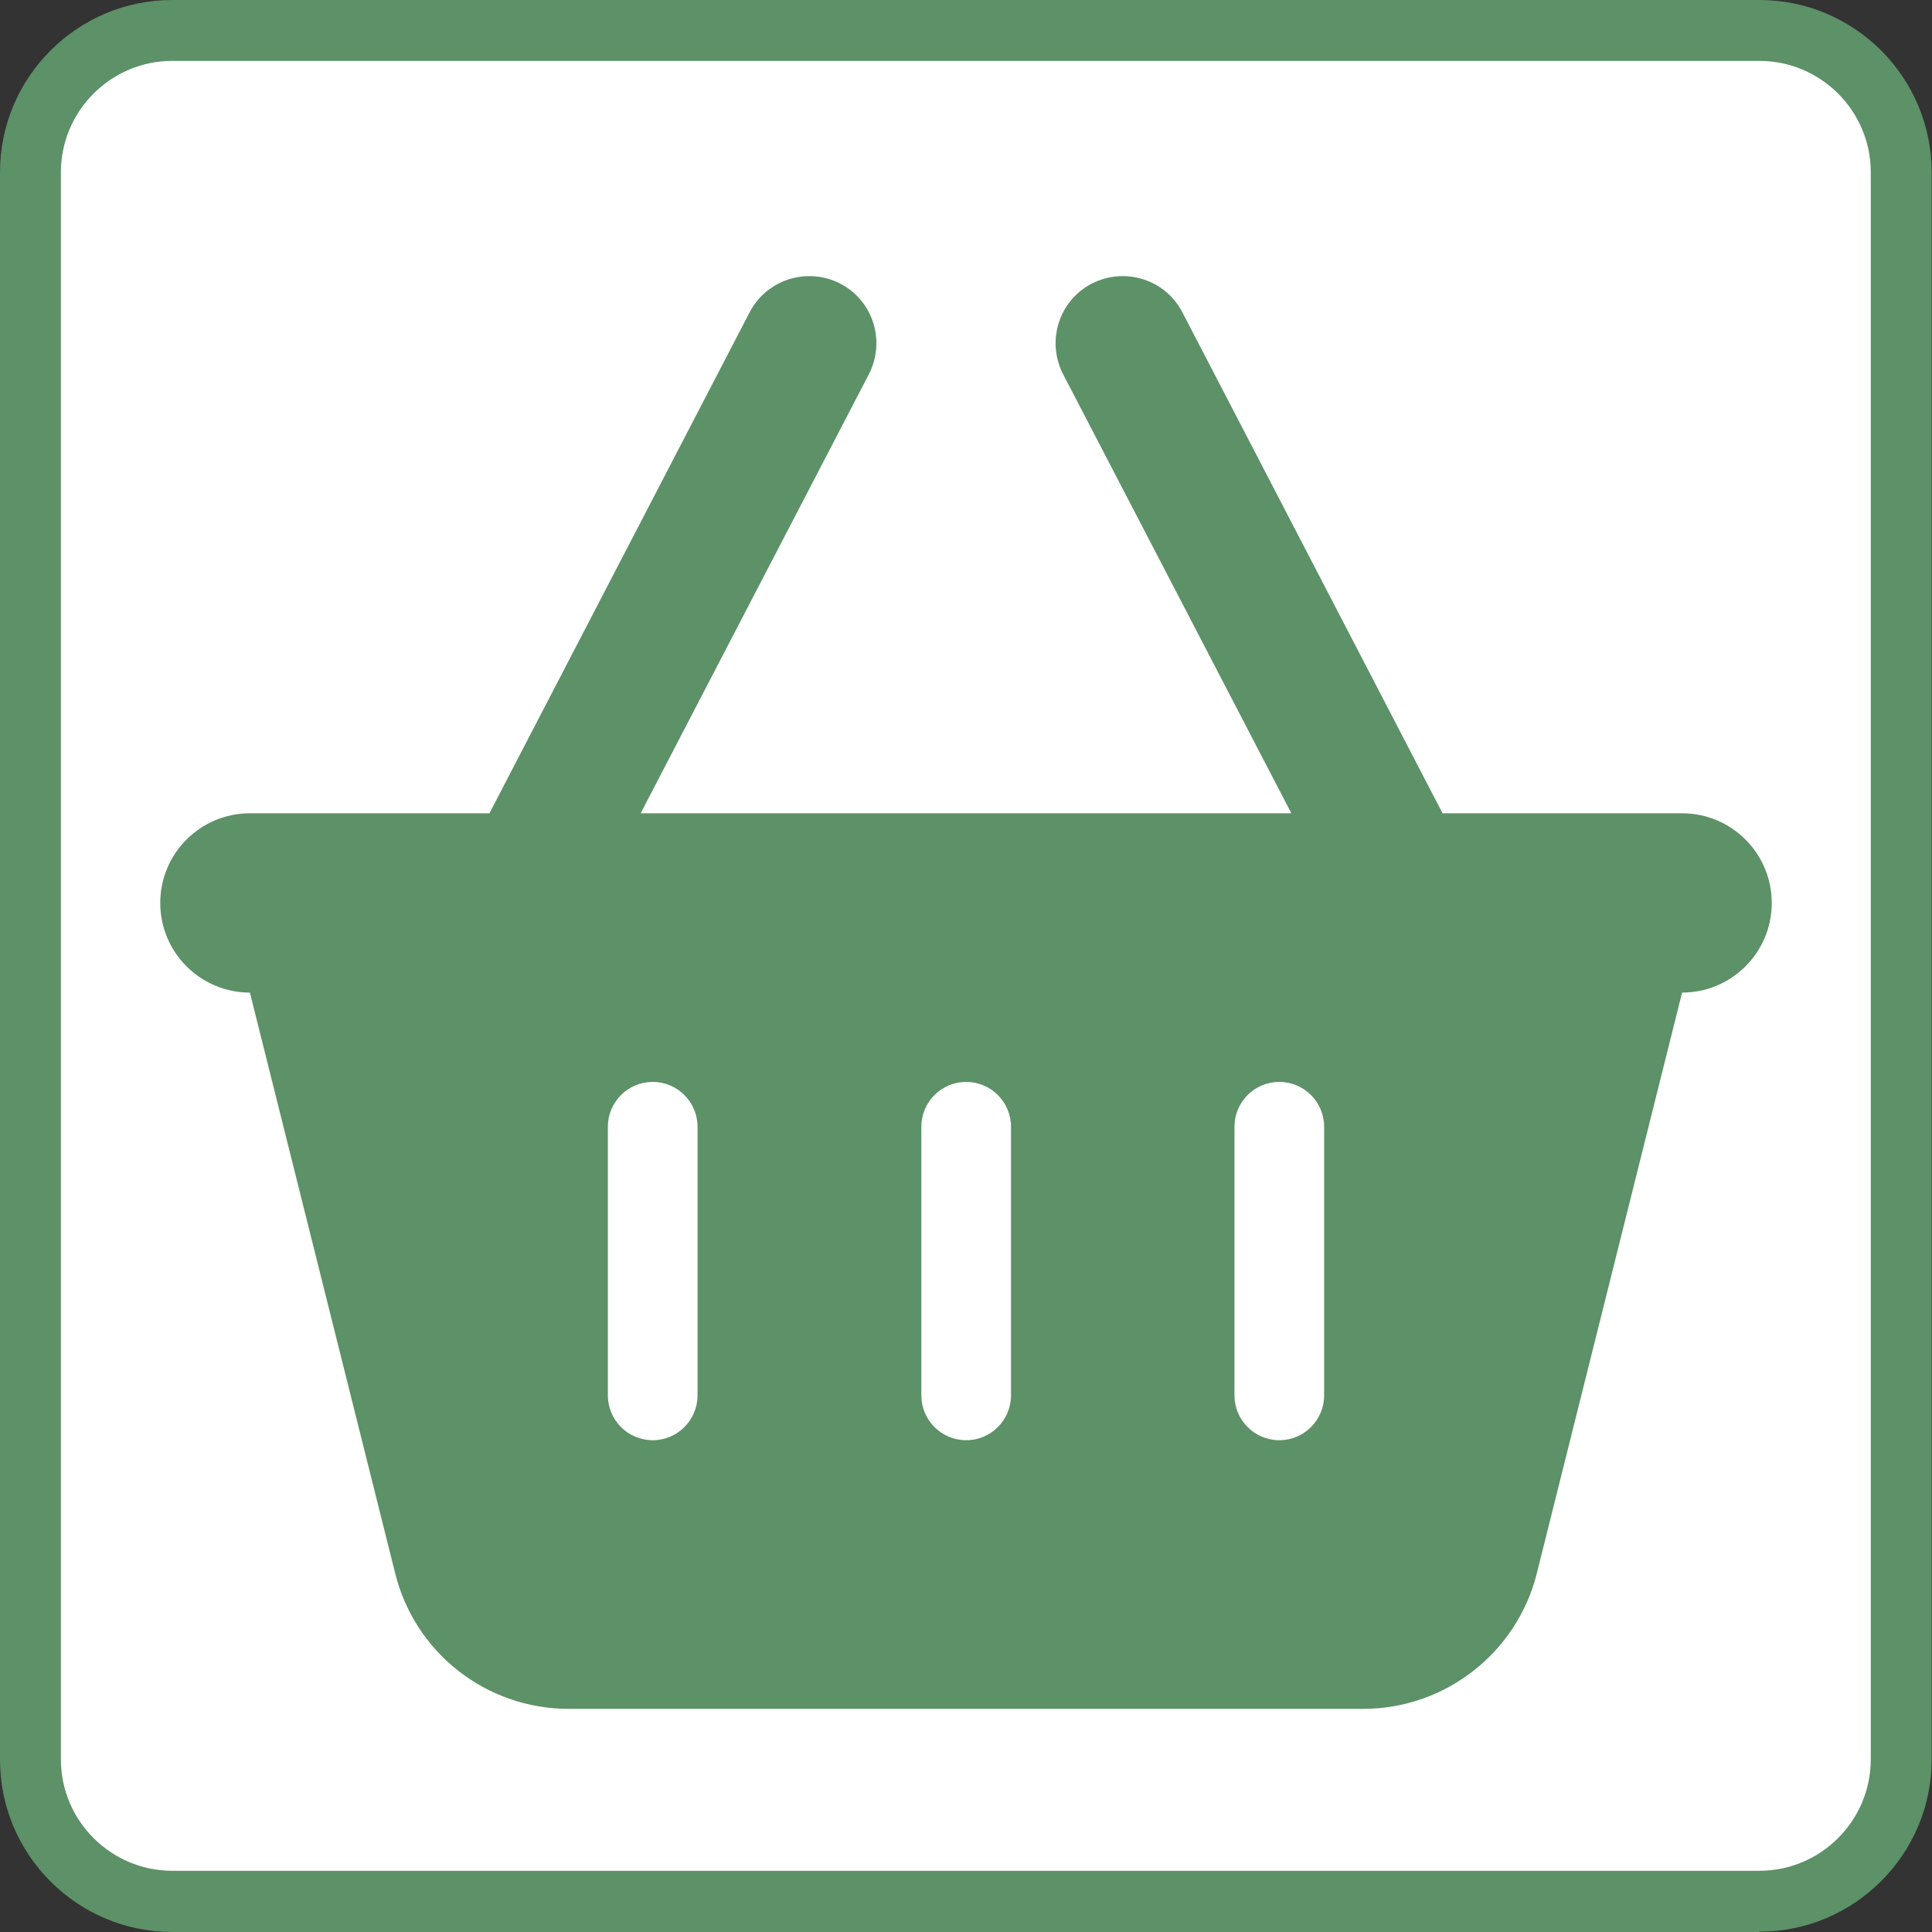 <?xml version="1.0" encoding="UTF-8"?><svg id="_レイヤー_2" xmlns="http://www.w3.org/2000/svg" viewBox="0 0 57.75 57.75"><rect x="0" y="0" width="57.75" height="57.75" fill="#333333" stroke="none"/><defs><style>.cls-1{fill:#5d9167;}.cls-2{fill:#fff;}</style></defs><g id="_レイヤー_1-2"><path class="cls-2" d="M52.18,57.24H5.57c-2.79,0-5.06-2.27-5.06-5.06V5.57C.5,2.78,2.78.5,5.57.5h46.61c2.79,0,5.06,2.27,5.06,5.06v46.61c0,2.79-2.27,5.06-5.06,5.06Z"/><path class="cls-1" d="M52.59,57.75H5.15c-2.84,0-5.15-2.31-5.15-5.15V5.15C0,2.31,2.31,0,5.15,0h47.44c2.84,0,5.15,2.31,5.15,5.15v47.44c0,2.84-2.31,5.15-5.15,5.15ZM5.15,1.82c-1.84,0-3.33,1.5-3.33,3.33v47.44c0,1.84,1.5,3.33,3.33,3.33h47.44c1.84,0,3.33-1.5,3.33-3.33V5.15c0-1.84-1.5-3.33-3.33-3.33H5.15Z"/><path class="cls-1" d="M19.15,24.31h19.45l-6.82-13.12c-.51-.99-.13-2.2.85-2.71.99-.51,2.2-.13,2.71.85l7.78,14.98h7.16c1.48,0,2.68,1.2,2.68,2.68s-1.2,2.68-2.68,2.68l-4.34,17.35c-.59,2.38-2.74,4.06-5.19,4.06h-23.75c-2.46,0-4.6-1.67-5.19-4.06l-4.34-17.35c-1.48,0-2.68-1.2-2.68-2.68s1.2-2.68,2.68-2.68h7.16l7.78-14.98c.51-.98,1.73-1.36,2.71-.85.98.51,1.36,1.72.85,2.71l-6.82,13.12ZM19.51,32.34c-.74,0-1.34.6-1.34,1.34v8.03c0,.74.6,1.34,1.34,1.34s1.34-.6,1.34-1.34v-8.03c0-.74-.6-1.34-1.34-1.34ZM27.54,33.68v8.03c0,.74.6,1.34,1.34,1.34s1.34-.6,1.34-1.34v-8.03c0-.74-.6-1.34-1.34-1.34s-1.34.6-1.34,1.34ZM38.24,32.34c-.74,0-1.34.6-1.34,1.34v8.03c0,.74.6,1.34,1.34,1.34s1.34-.6,1.34-1.34v-8.03c0-.74-.6-1.34-1.34-1.34Z"/></g></svg>